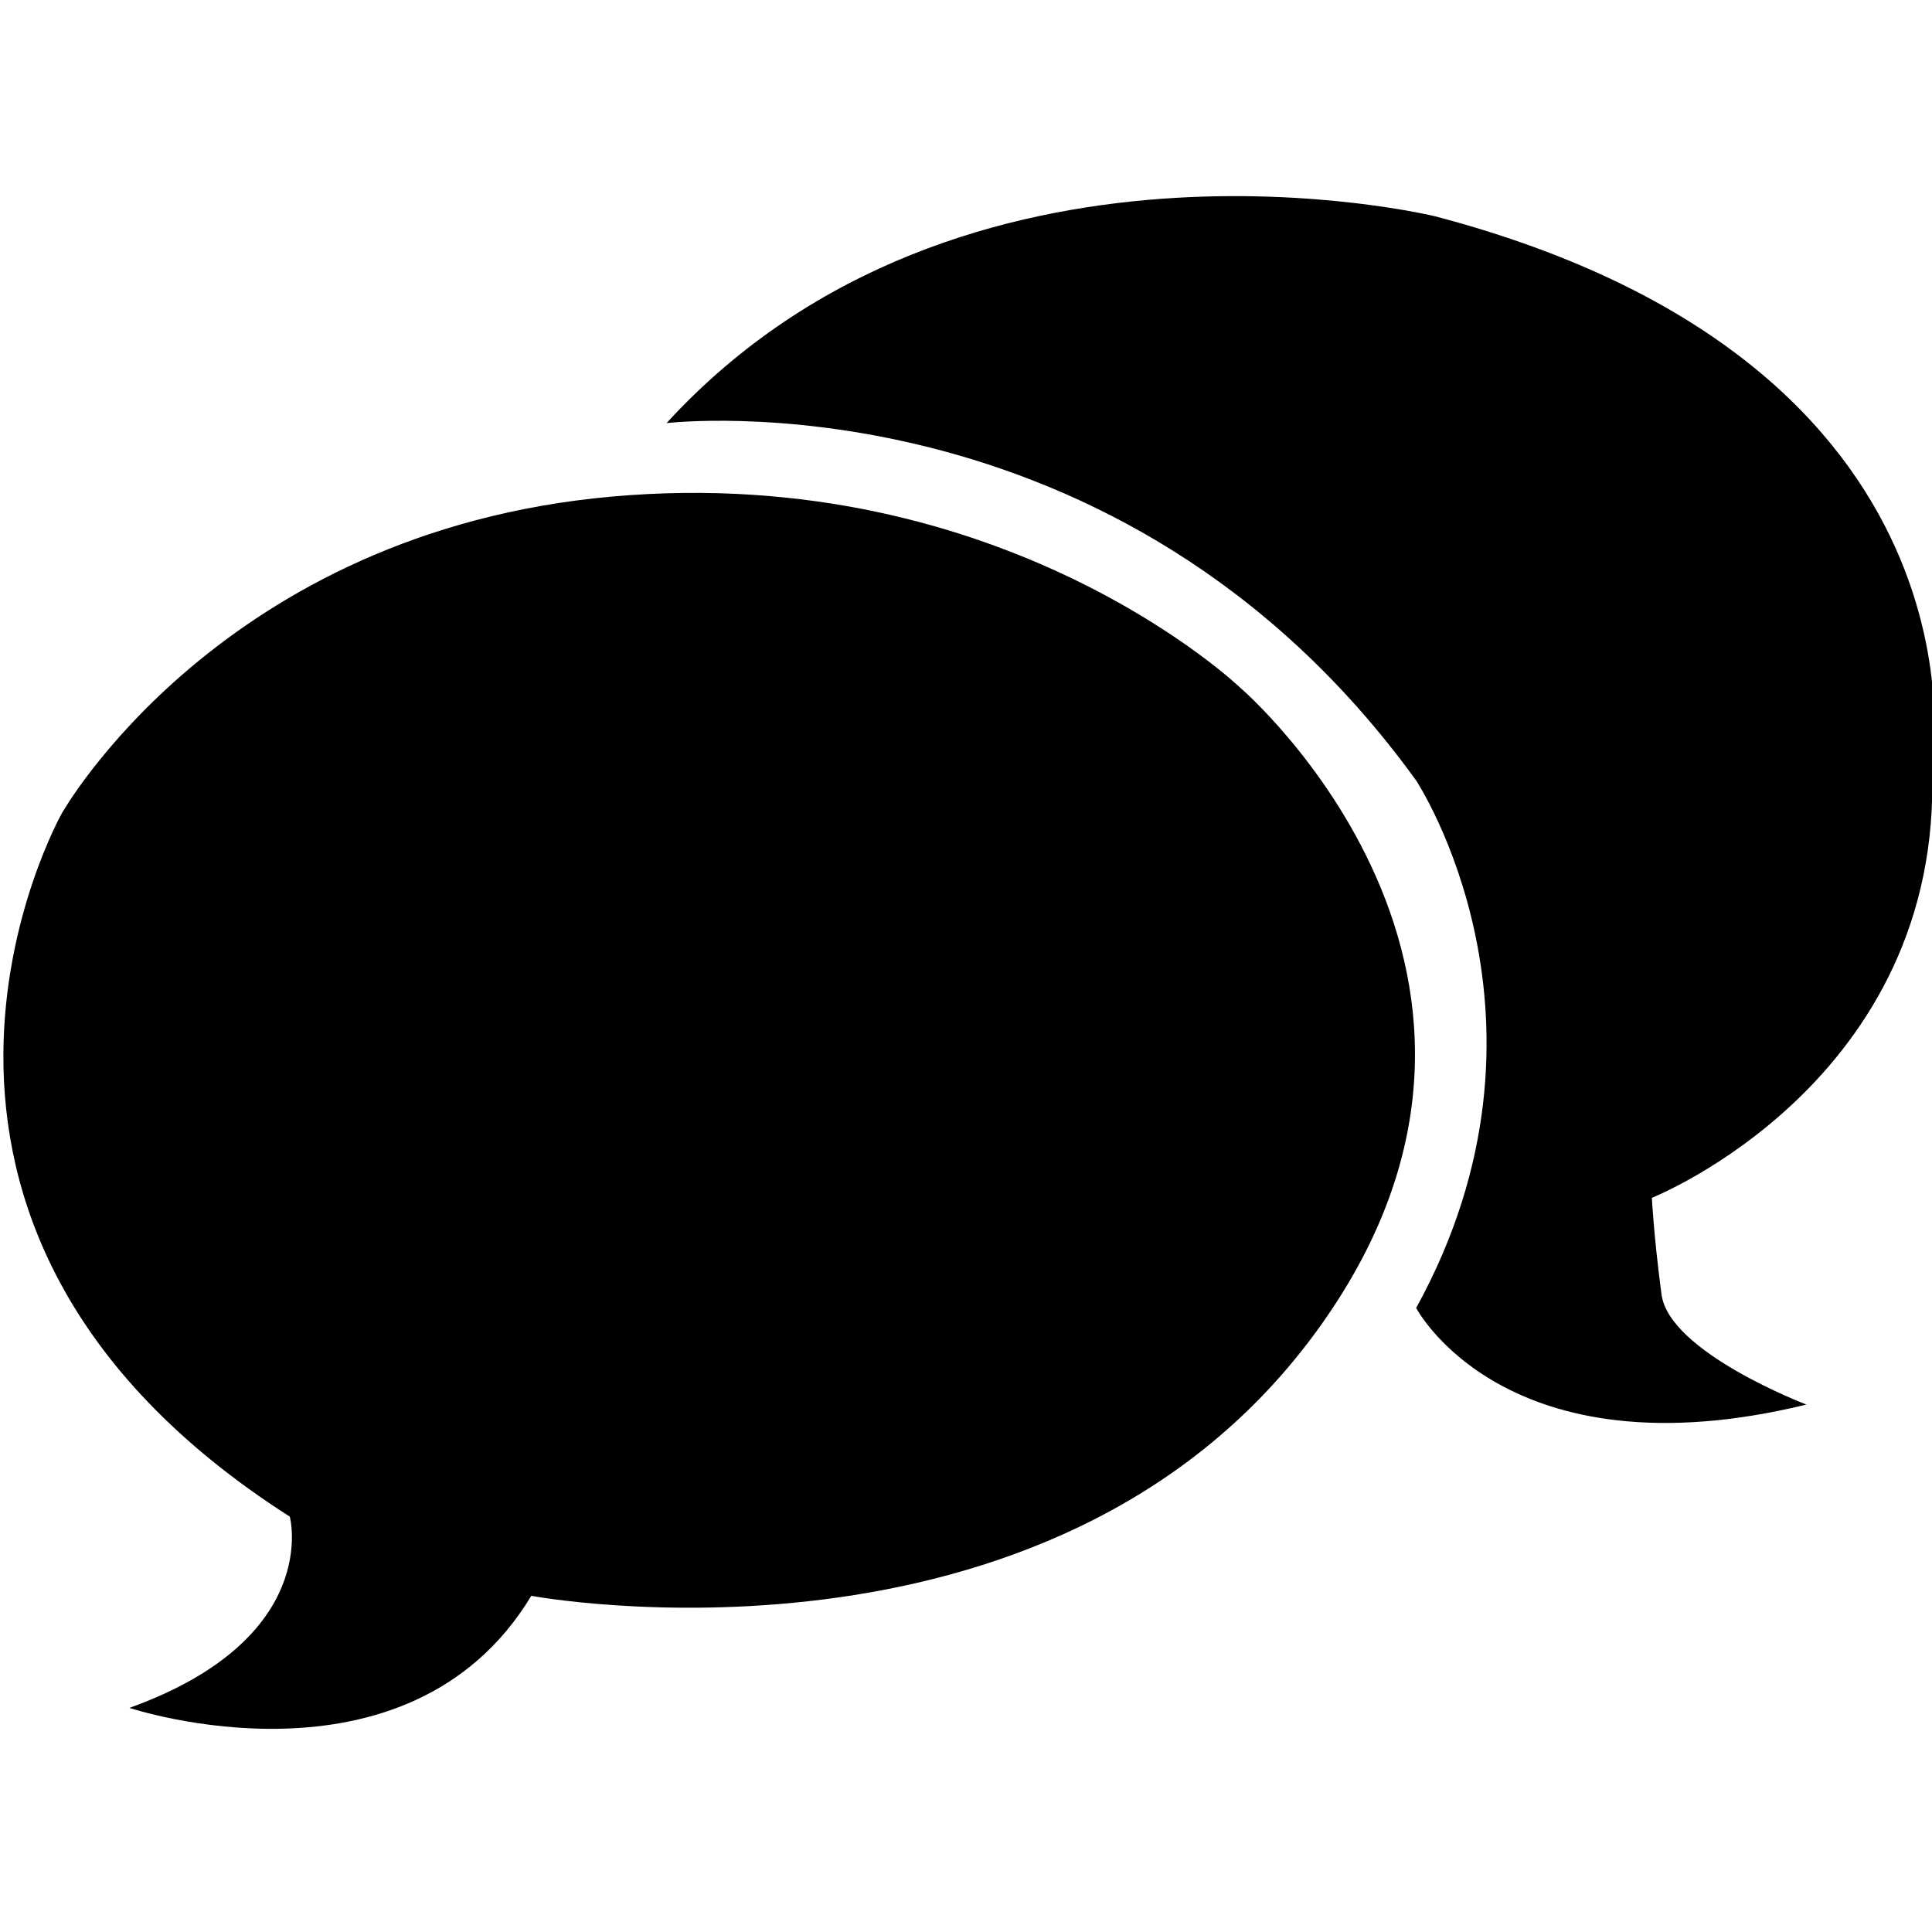 <?xml version="1.0" encoding="utf-8"?>
<!-- Generator: Adobe Illustrator 21.1.0, SVG Export Plug-In . SVG Version: 6.00 Build 0)  -->
<svg version="1.1" id="Capa_2" xmlns="http://www.w3.org/2000/svg" xmlns:xlink="http://www.w3.org/1999/xlink" x="0px" y="0px"
	 viewBox="0 0 100 100" style="enable-background:new 0 0 100 100;" xml:space="preserve">
<path d="M15,78.5"/>
<path d="M6.7,88.4c0,0,14.4,4.8,20.8-5.8c0,0,26.8,5,40.5-13.5s-3.8-33.5-3.8-33.5S52,23.9,31.7,25.7S3.2,42.1,3.2,42.1
	S-8.8,63.3,15,78.5C15,78.5,16.7,84.8,6.7,88.4z"/>
<path d="M34.5,21.9c0,0,23.4-2.8,38.8,18.5c0,0,8.2,12.4,0,27.3c0,0,4.6,8.8,20.2,5c0,0-7.1-2.7-7.5-5.7s-0.5-5-0.5-5
	S100.6,56,100,39.7c0,0,3.5-20.8-25.7-28.5C74.3,11.2,49.8,5.2,34.5,21.9z"/>
</svg>
